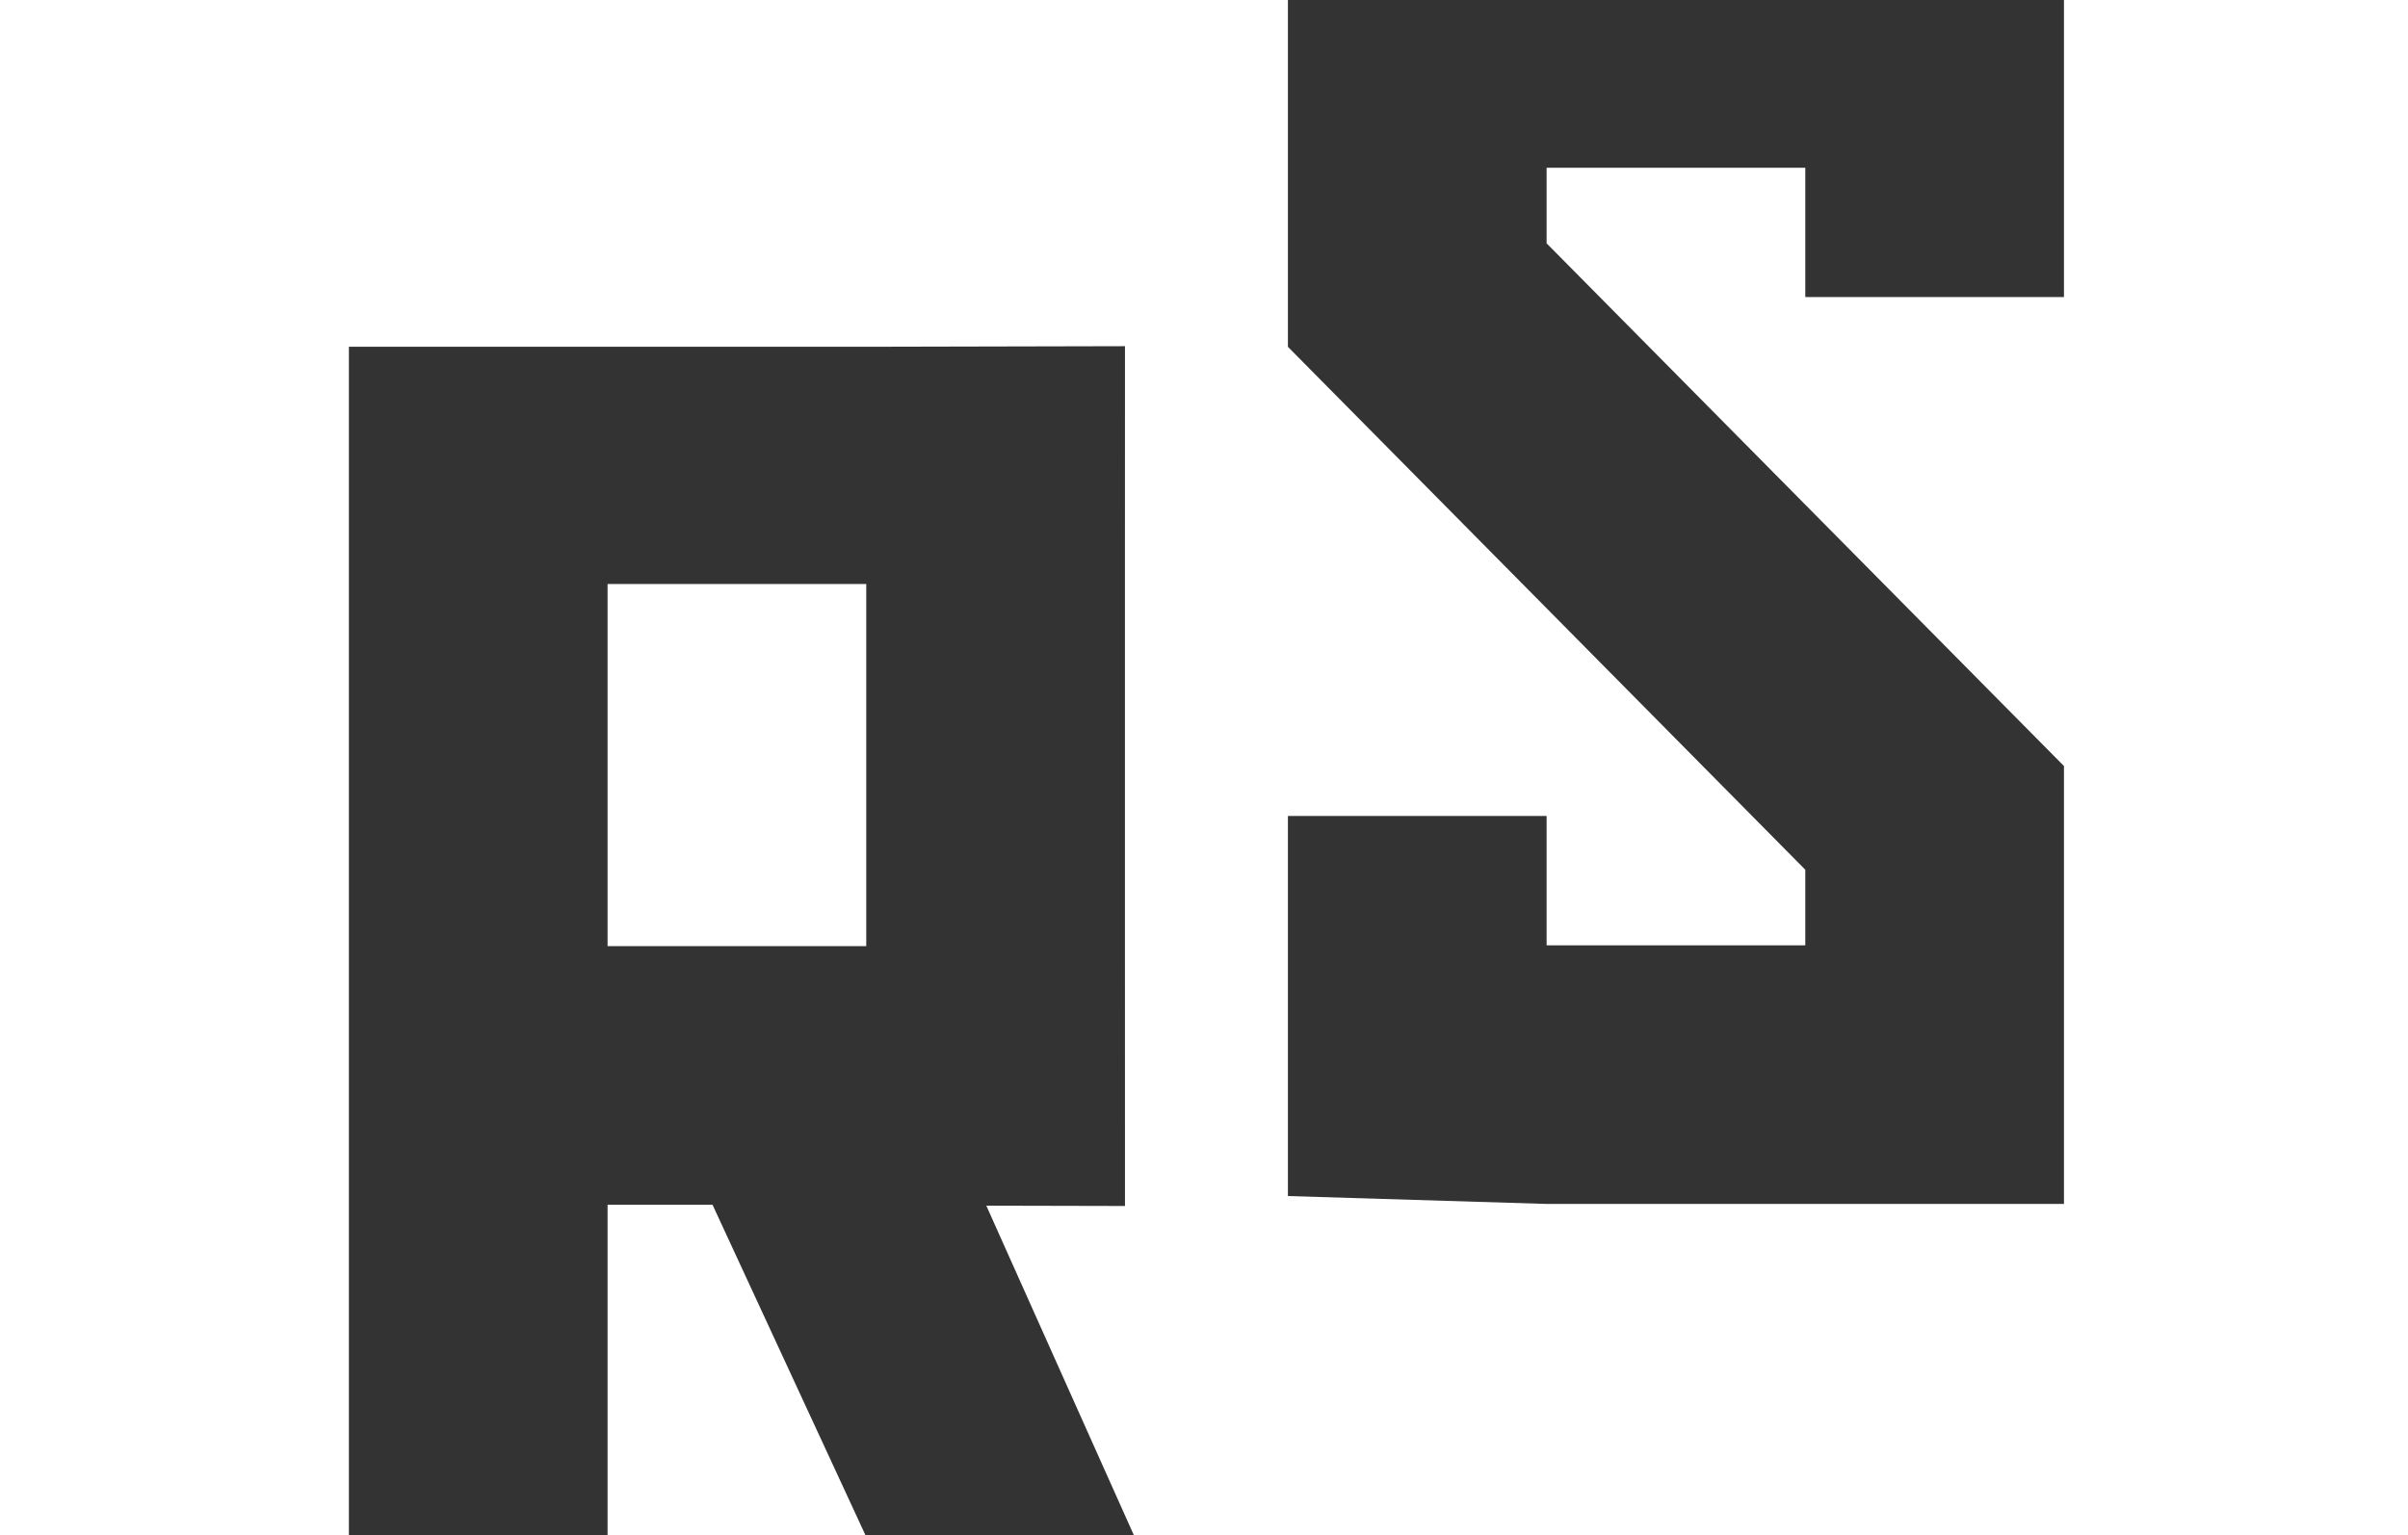 <svg id="Слой_1" data-name="Слой 1" xmlns="http://www.w3.org/2000/svg" viewBox="0 0 1080 688.71">
  <rect x="0" y="0" width="1080" height="688.71" fill="#333333" stroke="none"/>
  <defs>
    <style>
      .cls-1 {
        fill: #fff;
      }
    </style>
  </defs>
  <title>logo2</title>
  <g>
    <polygon class="cls-1" points="272.5 688.71 388.17 688.71 319.57 540.46 272.5 540.46 272.5 688.71"/>
    <rect class="cls-1" x="272.5" y="261.99" width="116.02" height="162.45"/>
    <polygon class="cls-1" points="925.7 0 925.7 75.25 925.7 133.26 809.68 133.26 809.68 75.25 693.66 75.25 693.66 109.16 925.7 343.65 925.7 424.07 925.7 540.09 809.68 540.09 693.66 540.09 577.64 536.55 577.64 424.07 577.64 366.06 693.66 366.06 693.66 424.07 809.68 424.07 809.68 390.16 577.64 155.59 577.64 75.25 577.64 0 0 0 0 688.71 156.48 688.71 156.48 155.56 388.52 155.56 504.56 155.3 504.54 249.66 504.54 424.44 504.56 541.01 442.37 540.87 508.55 688.71 1080 688.71 1080 0 925.7 0"/>
  </g>
</svg>
